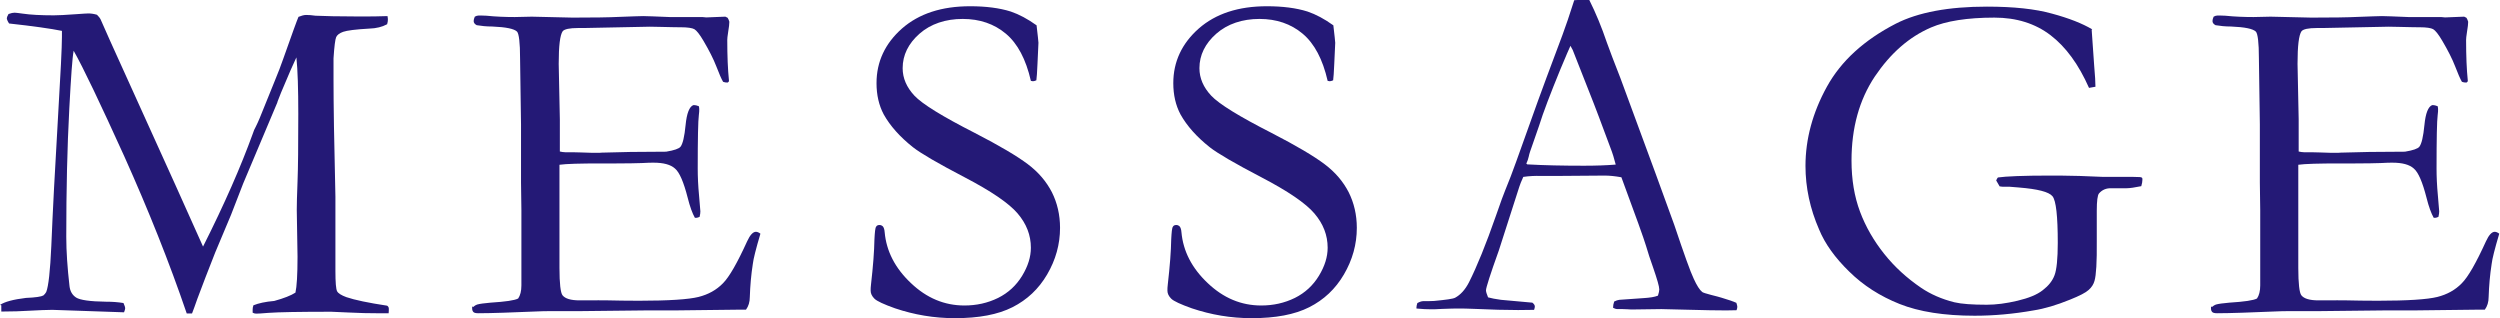 <?xml version="1.0" encoding="UTF-8"?><svg id="_レイヤー_2" xmlns="http://www.w3.org/2000/svg" viewBox="0 0 132 16.8"><g id="_レイヤー_1-2"><path d="m0,16.1c.25-.17.71-.29,1.37-.37.51-.02.82-.07.92-.13.06-.05.11-.11.15-.18.12-.3.21-1.11.27-2.44.07-1.73.19-4.04.36-6.92.13-2.2.2-3.57.2-4.11v-.32c-.59-.12-1.52-.25-2.79-.39-.08-.12-.12-.22-.12-.28,0-.04.03-.11.09-.22.14-.05.24-.07.32-.07.06,0,.21.02.43.05.4.06.95.09,1.64.09.23,0,.62-.02,1.17-.06.39-.03.61-.04.66-.04.13,0,.28.02.45.07.08.08.15.16.19.24l.51,1.15,3.46,7.64,1.44,3.21c1.13-2.24,2-4.23,2.63-5.97.04-.13.09-.25.15-.35.07-.14.14-.29.21-.46s.33-.82.79-1.95c.19-.46.34-.85.45-1.17.46-1.3.73-2.05.81-2.23.15-.06.29-.1.4-.1.13,0,.3.01.5.04.46.02,1.2.04,2.23.04.64,0,1.16,0,1.57-.02.02.09.02.15.02.2,0,.06-.01.13-.04.23-.26.14-.57.22-.94.23-.72.04-1.18.1-1.38.17s-.32.17-.37.28c-.05.11-.1.49-.14,1.12v.56s0,.59,0,.59c0,1.22.03,3.27.1,6.15v2.39s0,1.54,0,1.54c0,.6.03.96.09,1.07.06.11.22.21.49.31.44.15,1.16.3,2.15.45.06.04.09.09.09.16,0,.07,0,.15-.01.24h-.56c-.48,0-1-.01-1.56-.04-.56-.03-.86-.04-.91-.04-1.67,0-2.78.02-3.33.06-.33.03-.55.04-.64.04-.06,0-.12-.02-.18-.05v-.16c0-.07.01-.15.04-.23.27-.11.63-.19,1.1-.23.51-.14.89-.29,1.12-.44.07-.31.11-.94.11-1.89l-.04-2.47c0-.27.01-.77.04-1.5.03-.73.04-1.93.04-3.58,0-1.31-.03-2.31-.1-2.98-.14.29-.41.9-.81,1.86l-.18.46-.02.07-1.8,4.27-.64,1.65-.84,2c-.36.92-.68,1.73-.94,2.44-.11.33-.21.58-.28.77h-.28c-.92-2.7-2.02-5.45-3.29-8.28-1.28-2.82-2.17-4.69-2.68-5.59-.07.35-.14,1.37-.23,3.05-.11,2.05-.16,4.31-.16,6.77,0,.77.06,1.64.17,2.6.03.28.15.48.35.61.2.13.73.21,1.57.22.33,0,.63.02.93.07.06.13.09.22.09.28,0,.04-.02.11-.06.21l-3.79-.13c-.28,0-.71.02-1.29.05-.33.02-.79.04-1.4.04v-.33Z" style="fill:#241976; stroke-width:0px;"/><path d="m24.98,16.21c.08-.07.15-.11.21-.13.14-.04.37-.07.71-.1.79-.05,1.28-.12,1.46-.22.11-.16.17-.39.17-.69v-.86s0-3.11,0-3.11l-.02-1.47v-3.07s-.05-3.48-.05-3.48c0-.83-.06-1.3-.16-1.41-.15-.15-.58-.24-1.31-.27-.31,0-.58-.03-.82-.07-.11-.06-.16-.13-.16-.22,0-.06.02-.14.06-.23.07-.04.14-.06.2-.06.11,0,.25,0,.42.01.48.05.98.07,1.49.07l.9-.02,2.15.05c1.07,0,1.91-.01,2.51-.04.6-.02,1.01-.04,1.22-.04.19,0,.65.02,1.39.05h1.73s.21.02.21.02l1.01-.04.12.06c.04.07.07.13.09.21,0,.11-.02.29-.06.52-.04.24-.05.38-.05.44,0,.85.03,1.56.09,2.15,0,.05-.03.08-.07.1-.09,0-.17-.01-.24-.04-.09-.15-.21-.43-.36-.82-.15-.39-.38-.84-.68-1.35-.2-.34-.36-.54-.48-.61-.11-.06-.35-.1-.71-.1-.07,0-.44,0-1.11-.02-.18,0-.35-.01-.53-.01l-3.48.07h-.31c-.45,0-.72.06-.81.17-.14.2-.21.77-.21,1.72,0,.1.02,1.07.06,2.93v1.7c.09.02.19.04.29.04h.21c.14,0,.34,0,.61.01.42.02.71.02.85.02.1,0,.18,0,.26-.01.88-.03,2.01-.05,3.39-.05.43-.07.68-.16.76-.26.12-.15.21-.53.27-1.15.06-.62.2-.97.41-1.05.11,0,.2.02.29.06.02.07.02.13.02.18s0,.15-.02.28c-.04.3-.06,1.25-.06,2.83,0,.42.02.9.07,1.42.04.52.07.8.07.84,0,.07-.01.17-.04.29-.07.03-.12.05-.16.05h-.09c-.13-.23-.26-.58-.38-1.06-.21-.82-.43-1.34-.67-1.54-.23-.21-.61-.31-1.13-.31-.11,0-.32,0-.62.02-.3.01-.75.02-1.34.02h-.79c-1.13,0-1.87.02-2.22.07v.4s0,2.25,0,2.25v1.42s0,1.38,0,1.38c0,.83.06,1.31.16,1.44.14.18.44.27.9.27h.74c.06-.01.32,0,.76,0,.44.01.99.02,1.64.02,1.57,0,2.62-.07,3.14-.2.52-.13.95-.37,1.29-.72.34-.34.76-1.08,1.28-2.22.15-.33.31-.5.46-.5.07,0,.15.03.24.1-.24.81-.37,1.33-.4,1.59-.09.57-.14,1.15-.16,1.75,0,.27-.07.49-.2.67h-.27l-3.43.04h-1.54s-3.66.04-3.66.04h-1.49c-.19,0-.36,0-.52.01-1.46.06-2.54.1-3.23.1-.12,0-.21-.02-.25-.06-.04-.04-.07-.1-.07-.18v-.12Z" style="fill:#241976; stroke-width:0px;"/><path d="m54.73,1.33c.06.54.1.85.1.93l-.05,1.09c-.02.46-.04.76-.06.89-.07.03-.13.05-.18.05l-.11-.02c-.26-1.14-.7-1.97-1.32-2.49-.62-.52-1.38-.78-2.28-.78s-1.69.26-2.28.78c-.59.52-.89,1.13-.89,1.82,0,.53.21,1.01.62,1.45s1.48,1.1,3.19,1.97c1.3.67,2.23,1.22,2.8,1.65s.98.92,1.27,1.48c.28.56.43,1.19.43,1.88,0,.87-.23,1.69-.68,2.46-.45.77-1.06,1.34-1.83,1.73-.77.39-1.78.58-3.04.58-1.1,0-2.15-.18-3.16-.52-.59-.21-.96-.38-1.09-.51-.13-.13-.2-.27-.2-.42,0-.09,0-.2.02-.34.11-.96.17-1.75.18-2.37.02-.38.04-.61.09-.67.03-.06.09-.09.18-.09.07,0,.13.03.18.08.04.05.08.15.09.3.09,1,.55,1.9,1.39,2.69.83.79,1.77,1.18,2.82,1.18.64,0,1.23-.13,1.78-.4.54-.27.96-.66,1.27-1.17.31-.51.46-1,.46-1.48,0-.66-.23-1.26-.7-1.81-.46-.54-1.4-1.18-2.8-1.91-1.4-.73-2.31-1.26-2.73-1.59-.68-.54-1.2-1.12-1.54-1.73-.25-.47-.38-1.02-.38-1.65,0-1.13.45-2.09,1.34-2.88.9-.79,2.1-1.18,3.6-1.18.83,0,1.55.09,2.15.28.44.15.89.39,1.35.72Z" style="fill:#241976; stroke-width:0px;"/><path d="m70.4,1.33c.06.54.1.85.1.93l-.05,1.09c-.02.46-.04.76-.06.89-.07.03-.13.05-.18.05l-.11-.02c-.26-1.14-.7-1.97-1.32-2.49-.62-.52-1.38-.78-2.28-.78s-1.69.26-2.28.78c-.59.52-.89,1.13-.89,1.82,0,.53.21,1.01.62,1.45s1.48,1.1,3.19,1.97c1.3.67,2.23,1.22,2.8,1.65s.98.92,1.27,1.48c.28.56.43,1.19.43,1.88,0,.87-.23,1.69-.68,2.46-.45.77-1.06,1.34-1.83,1.73-.77.39-1.78.58-3.04.58-1.1,0-2.15-.18-3.16-.52-.59-.21-.96-.38-1.09-.51-.13-.13-.2-.27-.2-.42,0-.09,0-.2.02-.34.11-.96.17-1.75.18-2.37.02-.38.04-.61.09-.67.03-.06.09-.09.18-.09.07,0,.13.03.18.08.04.05.08.15.09.3.09,1,.55,1.9,1.39,2.69.83.79,1.77,1.18,2.82,1.18.64,0,1.23-.13,1.78-.4.54-.27.96-.66,1.27-1.17.31-.51.46-1,.46-1.48,0-.66-.23-1.26-.7-1.81-.46-.54-1.4-1.18-2.8-1.91-1.4-.73-2.31-1.26-2.73-1.59-.68-.54-1.2-1.12-1.54-1.73-.25-.47-.38-1.02-.38-1.65,0-1.13.45-2.09,1.34-2.88.9-.79,2.1-1.18,3.6-1.18.83,0,1.55.09,2.15.28.44.15.89.39,1.35.72Z" style="fill:#241976; stroke-width:0px;"/><path d="m74.84,16c.11-.06.22-.1.31-.1h.28c.06,0,.15,0,.29-.01.63-.06,1-.11,1.11-.17.28-.15.53-.42.73-.81.42-.83.9-2.01,1.43-3.53.25-.72.41-1.16.48-1.32.2-.49.4-1,.59-1.54l1.15-3.21c.18-.5.61-1.66,1.29-3.47.17-.46.38-1.07.62-1.83l.36-.02h.43c.35.7.66,1.45.93,2.25.15.42.39,1.05.72,1.89l1.85,5.02.99,2.72c.52,1.55.86,2.5,1.03,2.85.16.35.31.59.45.7.04.03.19.08.46.15.26.07.45.11.56.15.37.11.63.2.78.27.03.09.05.16.05.21,0,.04-.01.1-.04.18-.26,0-.44.01-.55.01-.42,0-1.15-.01-2.2-.04l-1.22-.03-1.48.02c-.1,0-.2,0-.3-.01-.1,0-.19-.01-.26-.01h-.27c-.09,0-.17-.03-.24-.07,0-.11.02-.22.06-.33.1-.05.19-.08.27-.09l1.28-.09c.33-.02.59-.06.76-.13.05-.15.07-.26.07-.33,0-.15-.11-.53-.32-1.14-.15-.41-.27-.79-.38-1.16-.11-.37-.54-1.57-1.3-3.62-.33-.06-.63-.09-.88-.09l-2.61.02h-.77c-.28-.01-.58,0-.92.05-.11.24-.18.42-.21.52l-1.08,3.36c-.46,1.28-.68,1.98-.68,2.11,0,.07.04.2.11.37.17.05.4.09.68.13l1.66.15c.09.07.13.14.13.2,0,.04-.01.1-.04.18-.37,0-.65.01-.84.01-.65,0-1.41-.02-2.27-.06-.4-.02-.68-.02-.85-.02s-.47,0-.89.02c-.28.02-.48.02-.6.02-.2,0-.45-.01-.76-.04v-.07c0-.06.02-.13.05-.23Zm5.82-7.32c.87.05,1.86.07,2.98.07.63,0,1.19-.02,1.67-.06-.08-.32-.17-.61-.28-.89-.53-1.42-.82-2.2-.88-2.34l-1.11-2.82-.12-.22c-.05.1-.23.52-.54,1.26-.52,1.27-.9,2.26-1.12,2.97-.11.32-.22.63-.33.95-.11.31-.19.53-.21.66-.03.13-.07.25-.13.38l.07.05Z" style="fill:#241976; stroke-width:0px;"/><path d="m110.44,1.57l.13,1.86c.05.56.07.94.07,1.15l-.34.06c-.55-1.24-1.22-2.16-2.03-2.78-.81-.62-1.8-.93-2.97-.93-1.43,0-2.55.18-3.34.52-1.16.5-2.14,1.36-2.97,2.59-.82,1.23-1.23,2.71-1.23,4.44,0,1,.15,1.9.45,2.7.3.8.73,1.54,1.28,2.23.55.69,1.2,1.28,1.95,1.79.49.33,1.07.59,1.75.76.38.09.95.13,1.71.13.49,0,1.03-.07,1.62-.21.59-.14,1.04-.32,1.34-.56.3-.23.51-.49.62-.79.11-.29.17-.86.17-1.71,0-1.41-.09-2.23-.28-2.46-.19-.23-.78-.38-1.77-.46l-.49-.04h-.33s-.11,0-.2-.02l-.18-.31s.03-.09.09-.16c.42-.06,1.34-.1,2.76-.1.32,0,.83,0,1.55.02l1.26.05h1.14c.22-.01.48,0,.79.01.06,0,.09.02.11.04.02.02.02.06.02.1,0,.09-.02.2-.06.34-.34.07-.61.11-.79.11h-.79c-.27-.01-.48.08-.65.27-.08.09-.12.4-.12.92v1.6c.01,1.1-.03,1.8-.12,2.1-.05.18-.15.34-.31.48-.15.14-.48.31-.98.51-.71.29-1.35.48-1.93.57-1.07.19-2.11.28-3.11.28-1.61,0-2.93-.21-3.96-.62-1.03-.41-1.92-.98-2.66-1.71-.75-.73-1.28-1.47-1.59-2.22-.48-1.1-.72-2.22-.72-3.36,0-1.42.38-2.82,1.13-4.18.75-1.36,1.97-2.47,3.64-3.33,1.18-.6,2.78-.9,4.81-.9,1.4,0,2.55.12,3.44.37.89.24,1.6.52,2.12.83Z" style="fill:#241976; stroke-width:0px;"/><path d="m116.79,16.21c.08-.07.15-.11.21-.13.14-.04.37-.07.71-.1.79-.05,1.28-.12,1.46-.22.11-.16.17-.39.17-.69v-.86s0-3.11,0-3.11l-.02-1.47v-3.07s-.05-3.48-.05-3.48c0-.83-.06-1.3-.16-1.41-.15-.15-.58-.24-1.31-.27-.31,0-.58-.03-.82-.07-.11-.06-.16-.13-.16-.22,0-.06.02-.14.06-.23.07-.04.14-.06.2-.06.11,0,.25,0,.42.01.48.05.98.07,1.49.07l.9-.02,2.15.05c1.07,0,1.91-.01,2.51-.04.6-.02,1.01-.04,1.22-.04.19,0,.65.02,1.39.05h1.73s.21.02.21.02l1.01-.04.12.06c.04.07.07.13.09.21,0,.11-.02.29-.06.52-.04.24-.05.38-.05.44,0,.85.03,1.56.09,2.15,0,.05-.03.08-.07.1-.09,0-.17-.01-.24-.04-.09-.15-.21-.43-.36-.82-.15-.39-.38-.84-.68-1.35-.2-.34-.36-.54-.48-.61-.11-.06-.35-.1-.71-.1-.07,0-.44,0-1.11-.02-.18,0-.35-.01-.53-.01l-3.48.07h-.31c-.45,0-.72.06-.81.17-.14.2-.21.77-.21,1.72,0,.1.02,1.07.06,2.93v1.7c.09.02.19.04.29.04h.21c.14,0,.34,0,.61.01.42.02.71.02.85.02.1,0,.18,0,.26-.01.88-.03,2.01-.05,3.39-.05.43-.07.68-.16.76-.26.12-.15.21-.53.27-1.15.06-.62.2-.97.41-1.05.11,0,.2.02.29.06.02.07.02.13.02.18s0,.15-.02.28c-.04.3-.06,1.25-.06,2.83,0,.42.02.9.07,1.42.04.52.07.8.07.84,0,.07-.01.17-.04.29-.07.03-.12.05-.16.05h-.09c-.13-.23-.26-.58-.38-1.06-.21-.82-.43-1.34-.67-1.54-.23-.21-.61-.31-1.13-.31-.11,0-.32,0-.62.02-.3.01-.75.02-1.34.02h-.79c-1.13,0-1.87.02-2.22.07v.4s0,2.25,0,2.25v1.42s0,1.38,0,1.38c0,.83.06,1.31.16,1.44.14.18.44.27.9.27h.74c.06-.01.32,0,.76,0,.44.01.99.02,1.64.02,1.57,0,2.62-.07,3.14-.2.52-.13.95-.37,1.29-.72.34-.34.76-1.08,1.28-2.22.15-.33.31-.5.46-.5.07,0,.15.03.24.1-.24.81-.37,1.33-.4,1.59-.09.57-.14,1.15-.16,1.75,0,.27-.07.49-.2.67h-.27l-3.43.04h-1.54s-3.66.04-3.66.04h-1.49c-.19,0-.36,0-.52.01-1.46.06-2.54.1-3.23.1-.12,0-.21-.02-.25-.06-.04-.04-.07-.1-.07-.18v-.12Z" style="fill:#241976; stroke-width:0px;"/></g></svg>